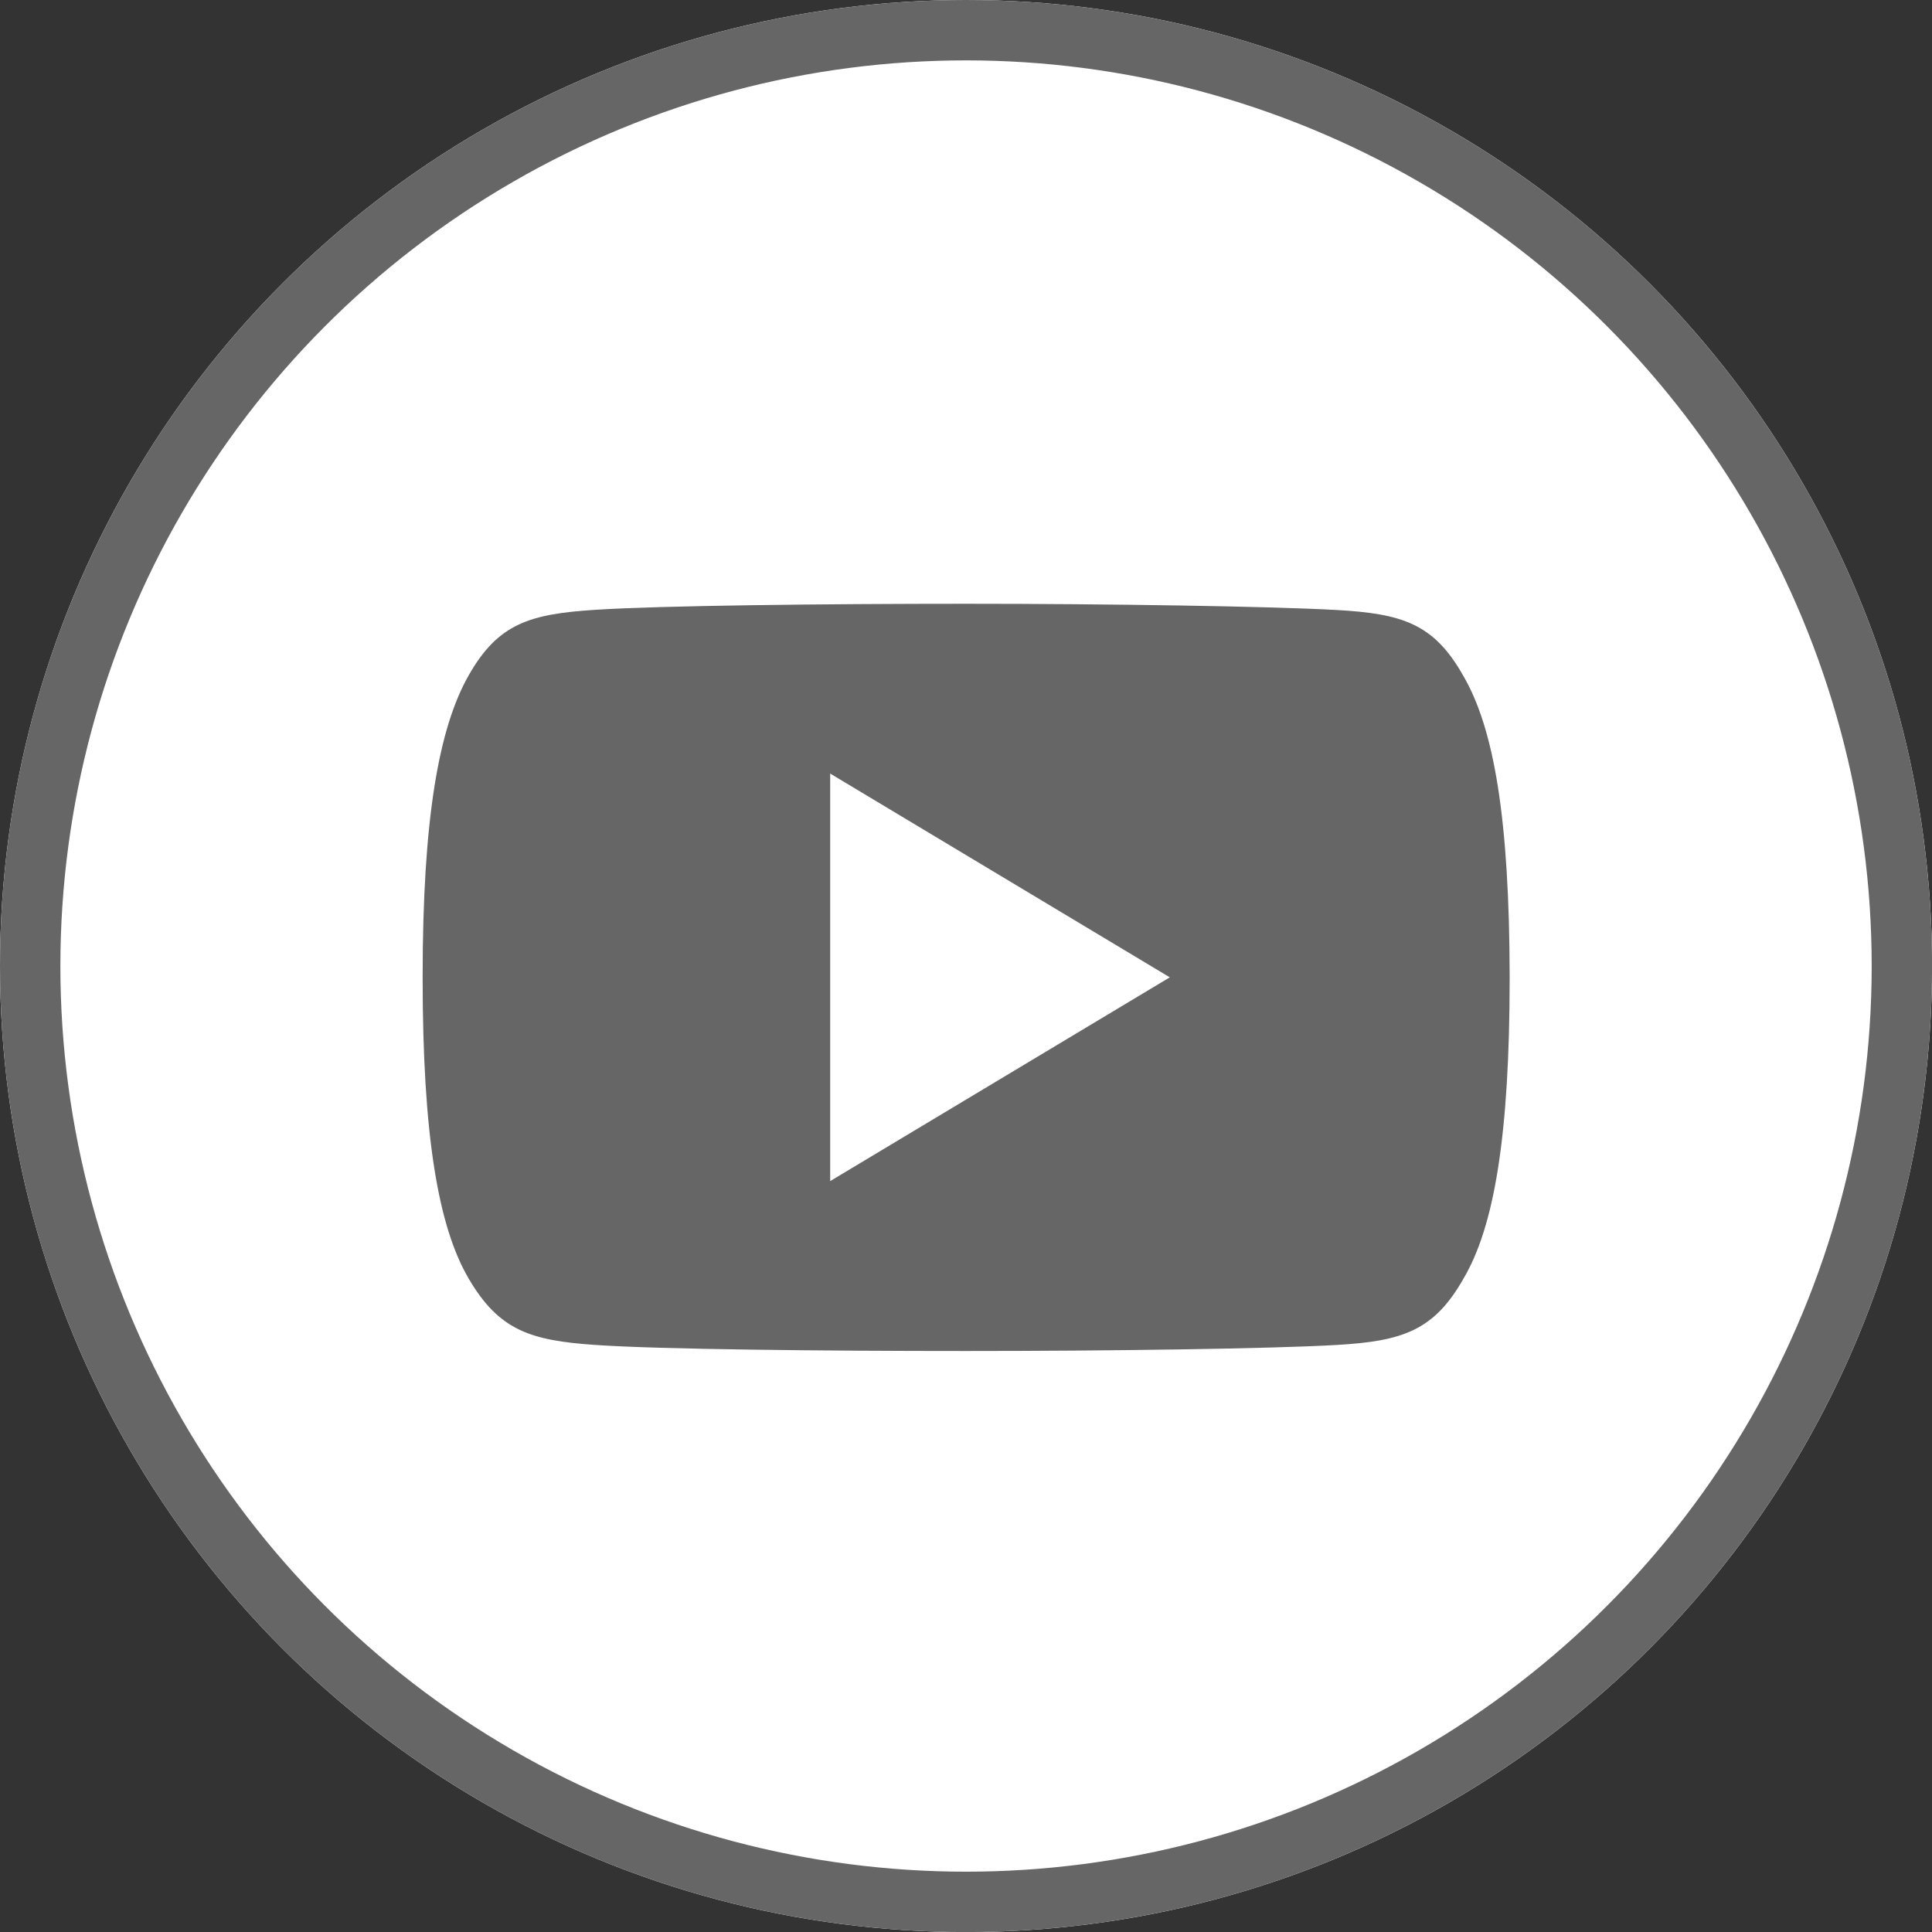 <svg id="Header_Youtube" xmlns="http://www.w3.org/2000/svg" viewBox="0 0 31.999 31.999">
  <rect x="0" y="0" width="31.999" height="31.999" fill="#333333" stroke="none"/>
  <defs>
    <style>
      .cls-1 {
        fill: #fff;
        stroke: #666;
      }

      .cls-2 {
        fill: #666;
      }

      .cls-3 {
        stroke: none;
      }

      .cls-4 {
        fill: none;
      }
    </style>
  </defs>
  <g id="Ellipse_1" data-name="Ellipse 1" class="cls-1" transform="translate(0)">
    <ellipse class="cls-3" cx="16" cy="16" rx="16" ry="16"/>
    <ellipse class="cls-4" cx="16" cy="16" rx="15.5" ry="15.5"/>
  </g>
  <g id="flaticon1527714382-svg" transform="translate(7 10)">
    <g id="Group_1" data-name="Group 1" transform="translate(0 0)">
      <path id="Path_4" data-name="Path 4" class="cls-2" d="M17.235,81.192c-.488-.868-1.018-1.028-2.1-1.089S11.35,80,9,80s-5.063.03-6.14.1-1.608.22-2.1,1.09S0,83.554,0,86.184v.009c0,2.619.259,4.124.762,4.983s1.023,1.026,2.1,1.1,3.789.1,6.141.1,5.058-.037,6.137-.1,1.609-.231,2.1-1.1c.507-.858.764-2.364.764-4.983v-.009C18,83.554,17.743,82.06,17.235,81.192ZM6.75,89.562v-6.75l5.625,3.375Z" transform="translate(0 -80)"/>
    </g>
  </g>
</svg>
